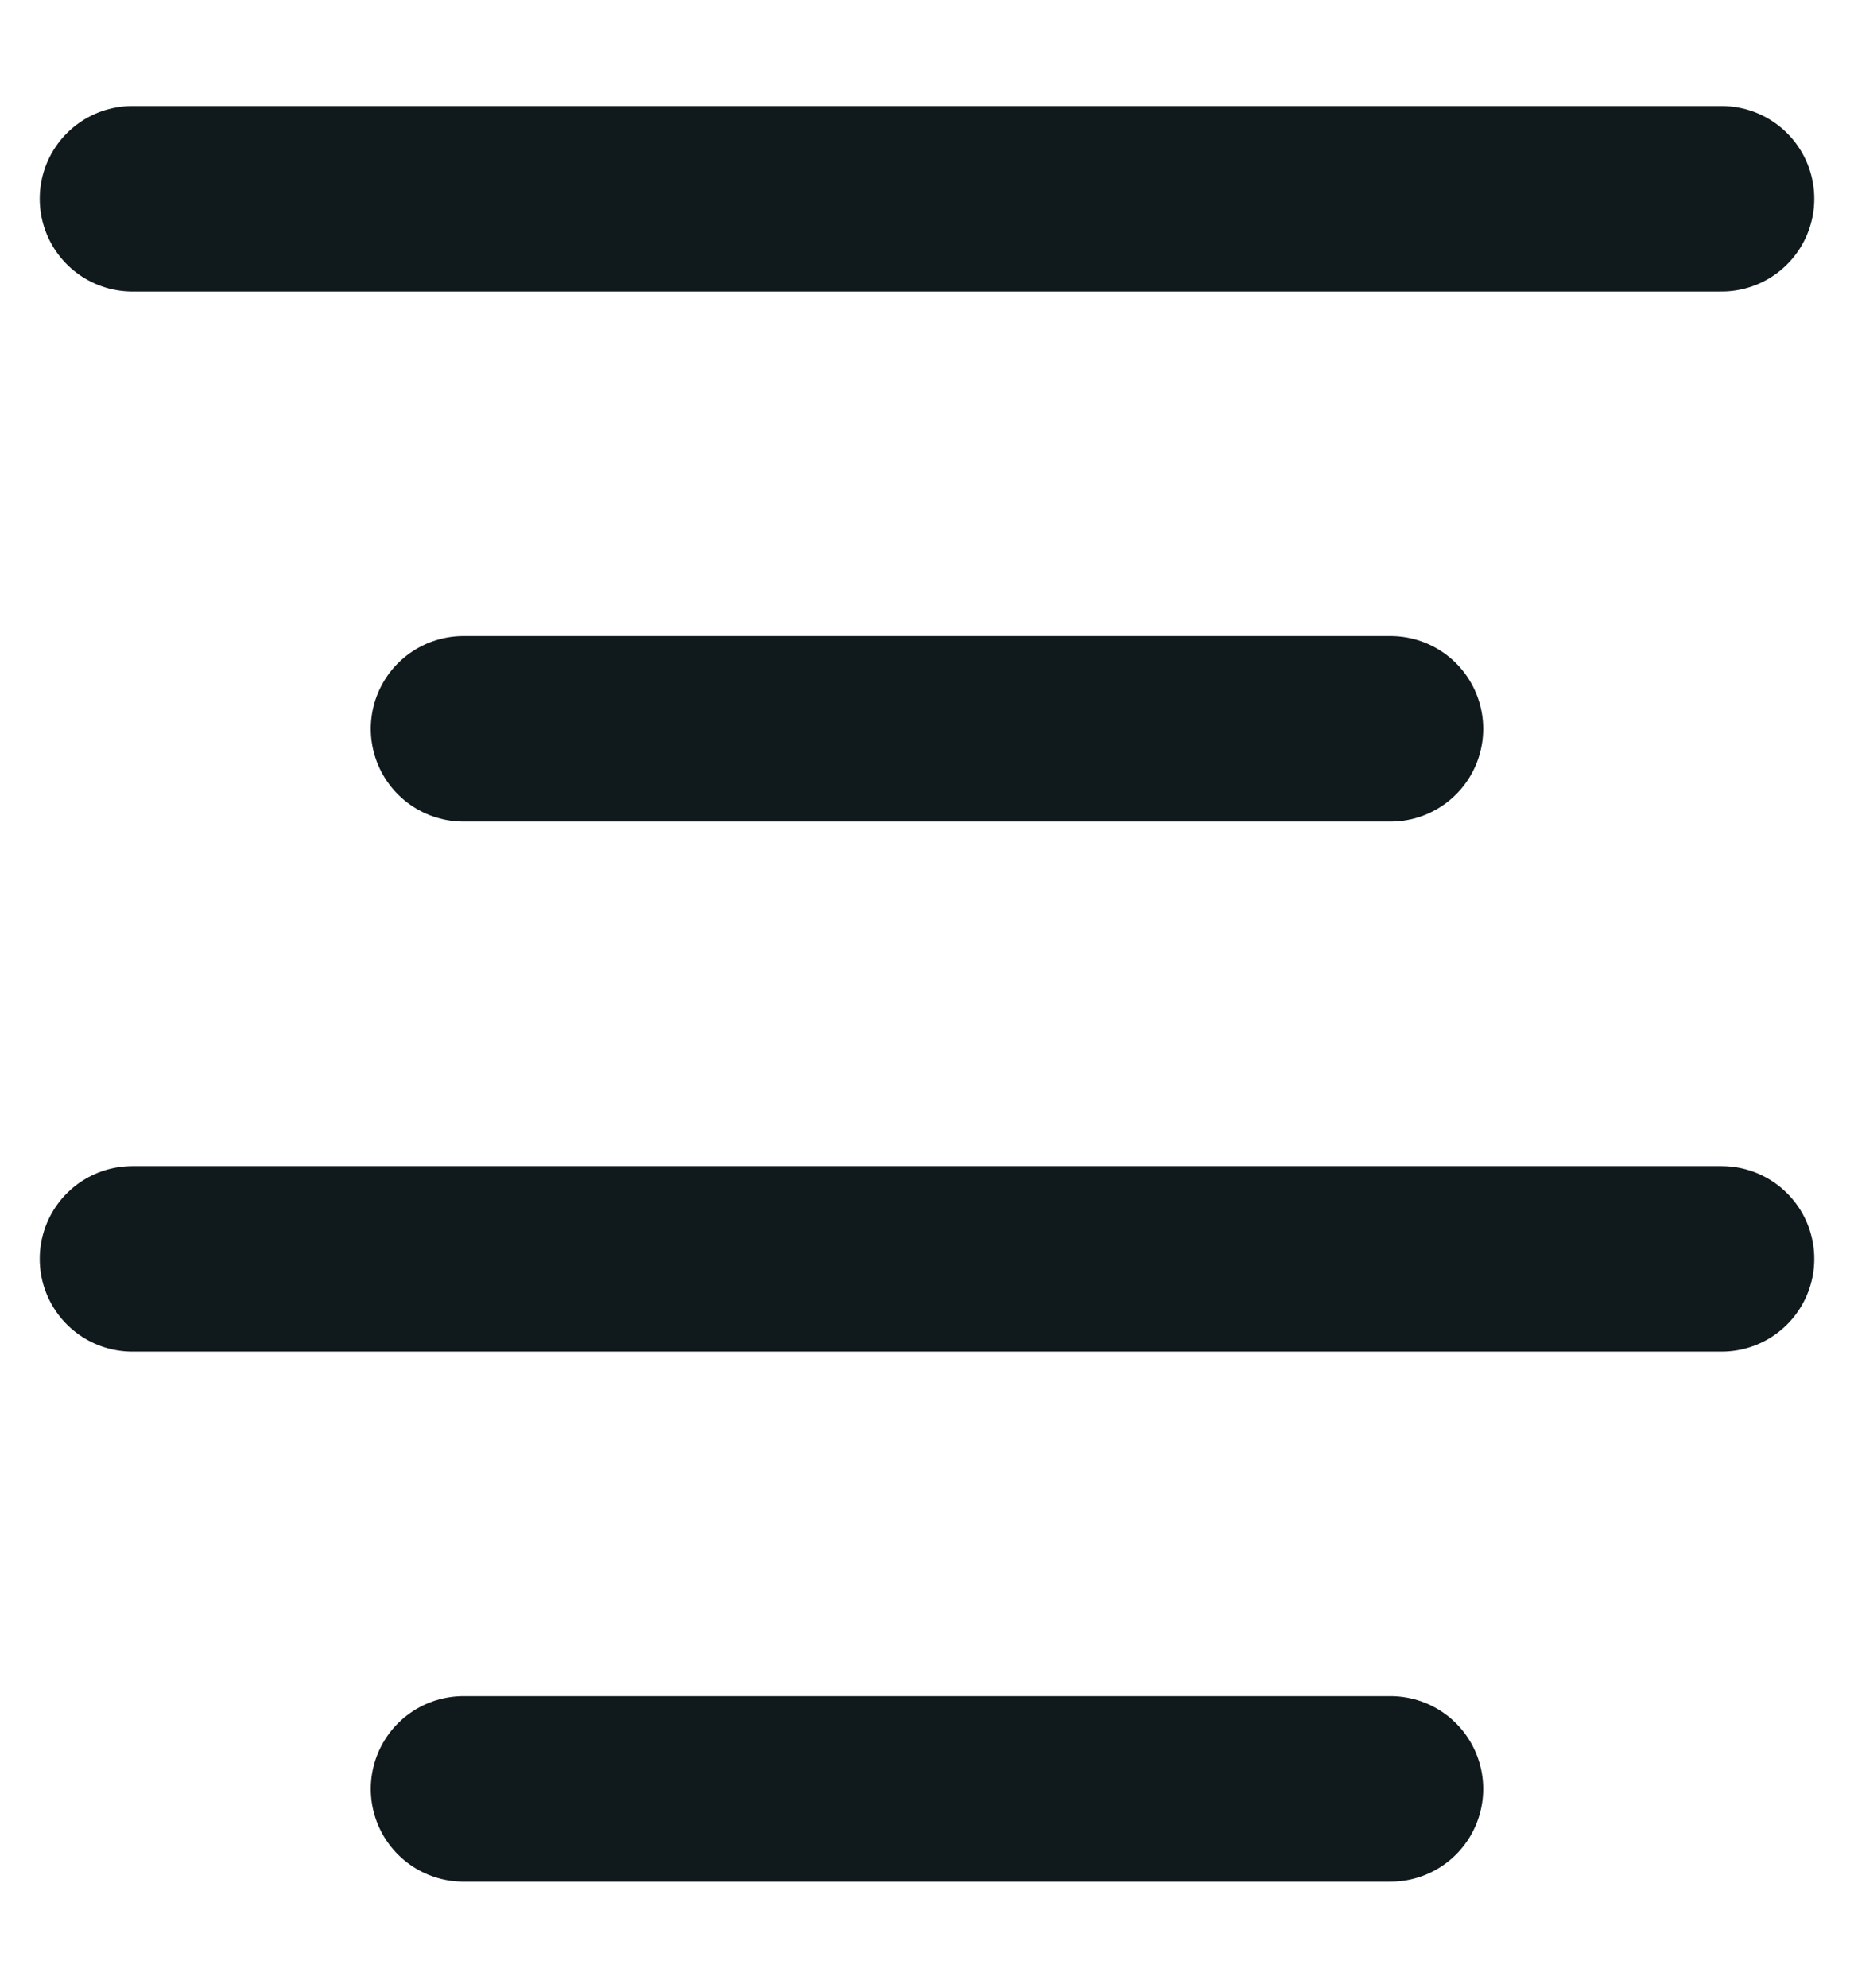 <svg xmlns="http://www.w3.org/2000/svg" width="14" height="15" viewBox="0 0 14 15">
  <path stroke="#10191C" stroke-linecap="round" stroke-linejoin="round" stroke-width="1.4" d="M1 1.5h12m-9.5 4h7m-7 8h7M1 9.5h12"/>
</svg>

